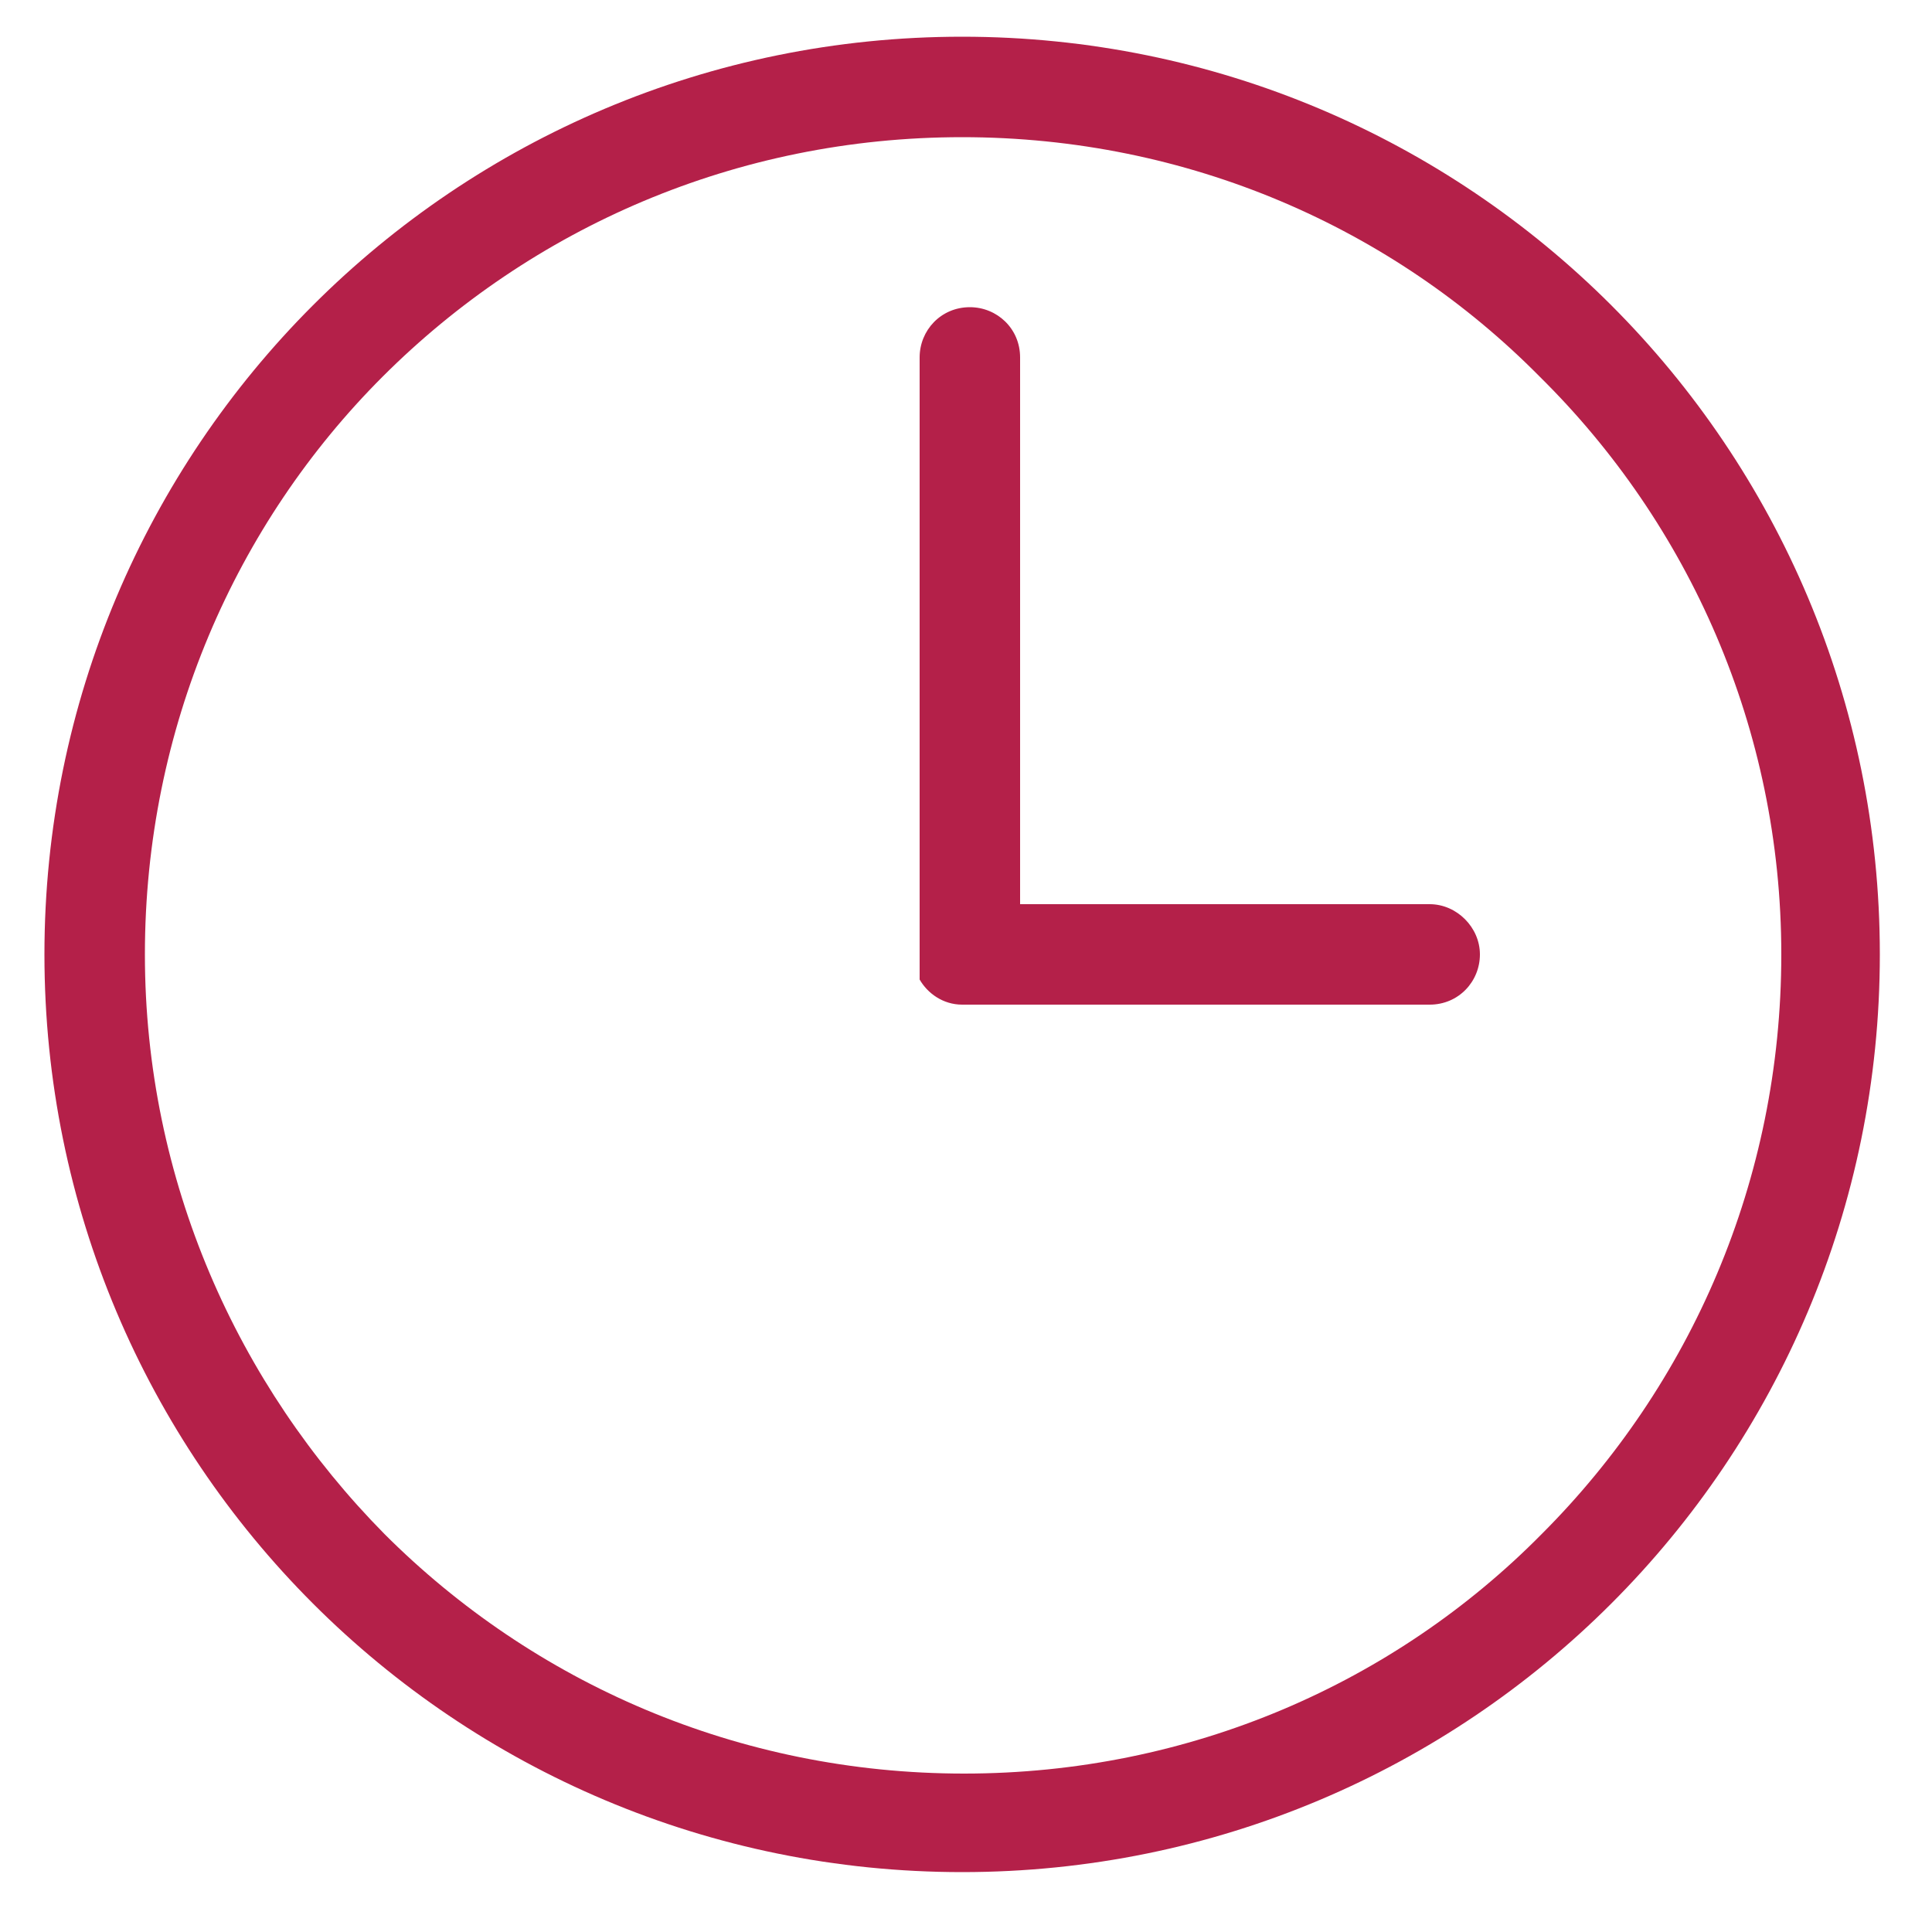 <?xml version="1.0" encoding="utf-8"?>
<!-- Generator: Adobe Illustrator 22.0.1, SVG Export Plug-In . SVG Version: 6.00 Build 0)  -->
<svg version="1.1" id="Calque_3" xmlns="http://www.w3.org/2000/svg" xmlns:xlink="http://www.w3.org/1999/xlink" x="0px" y="0px"
	 viewBox="0 0 100 100" style="enable-background:new 0 0 100 100;" xml:space="preserve">
<style type="text/css">
	.st0{fill:#B42049;}
</style>
<g>
	<path class="st0" d="M49.8,1.9c13.1,0,25,5.3,33.6,13.9c8.6,8.6,13.9,20.5,13.9,33.6c0,13.1-5.3,25-13.9,33.6
		c-8.6,8.6-20.5,13.9-33.6,13.9c-13.1,0-25-5.3-33.6-13.9C7.6,74.4,2.3,62.5,2.3,49.4c0-13.1,5.3-25,13.9-33.6
		C24.8,7.2,36.7,1.9,49.8,1.9L49.8,1.9z M74,46.8c1.4,0,2.6,1.2,2.6,2.6c0,1.4-1.1,2.6-2.6,2.6H49.8c-1,0-1.8-0.6-2.2-1.3l0,0l0-0.1
		v0l0-0.1l0-0.1v0l0-0.1l0,0v-0.1l0-0.1v0l0-0.1v-0.1l0,0V18.5c0-1.4,1.1-2.6,2.6-2.6c1.4,0,2.6,1.1,2.6,2.6v28.3H74z M79.7,19.5
		C72.1,11.8,61.5,7.1,49.8,7.1c-11.7,0-22.3,4.7-30,12.4C12.2,27.1,7.5,37.7,7.5,49.4c0,11.7,4.8,22.3,12.4,30
		c7.7,7.7,18.3,12.4,30,12.4c11.7,0,22.3-4.7,29.9-12.4c7.7-7.7,12.4-18.3,12.4-30C92.2,37.7,87.4,27.1,79.7,19.5L79.7,19.5z
		 M79.7,19.5"/>
</g>
</svg>
